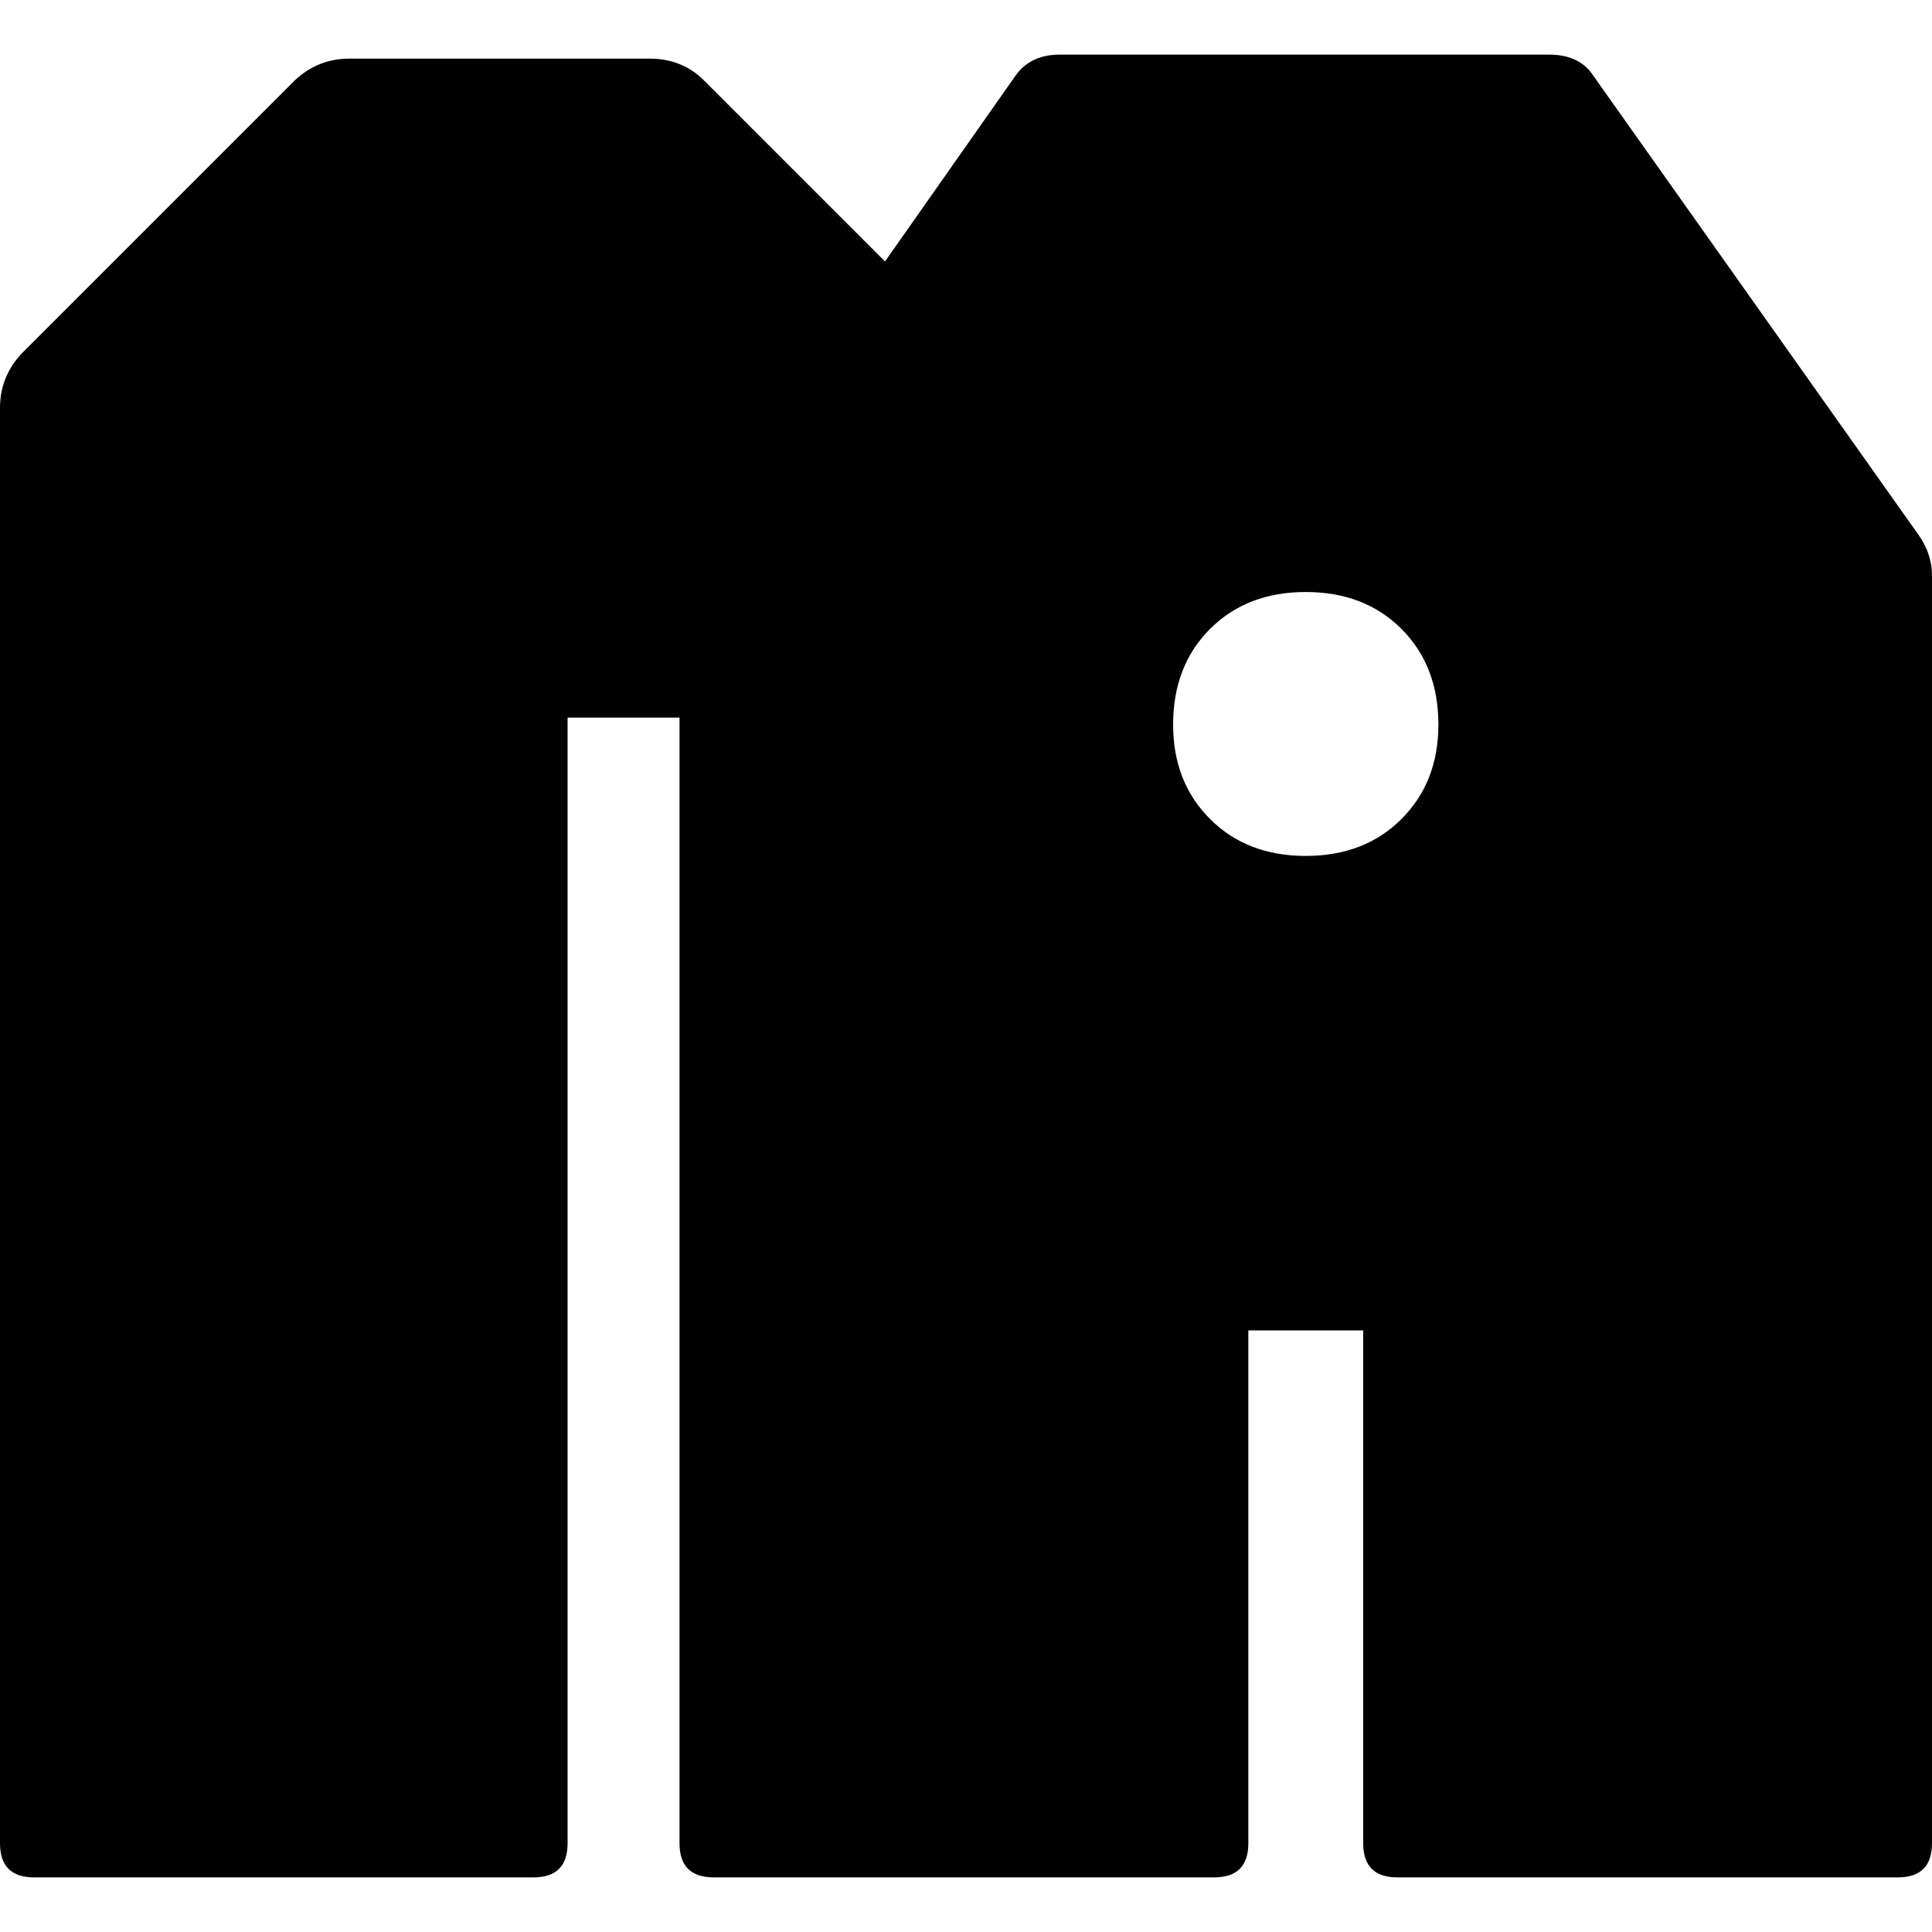 <svg xmlns="http://www.w3.org/2000/svg" width="16" height="16" viewBox="0 0 362.496 342" preserveAspectRatio="xMidYMid meet" aria-hidden="true">
<path d="M290.662 0C294.425 1.77241e-05 297.162 1.283 298.872 3.849L359.931 90.054C361.641 92.448 362.496 95.014 362.496 97.751V335.586C362.496 339.862 360.358 342 356.082 342H262.185C257.909 342 255.772 339.862 255.771 335.586V239.374H234.221V335.586C234.221 339.862 232.083 342 227.808 342H133.91C129.634 342 127.496 339.862 127.496 335.586V124.4H106.496V335.6C106.496 339.866 104.362 342 100.096 342H6.4C2.134 342 0 339.866 0 335.6V66.288C0 62.363 1.365 58.949 4.096 56.048L55.296 4.848C58.197 2.117 61.611 0.752 65.536 0.752H121.856C125.952 0.752 129.365 2.117 132.096 4.848L166.055 38.807L190.607 3.849C192.489 1.283 195.226 0 198.817 0H290.662ZM244.996 100.83C237.642 100.83 231.655 103.139 227.037 107.757C222.419 112.375 220.11 118.362 220.11 125.717C220.11 132.9 222.42 138.801 227.037 143.419C231.655 148.037 237.642 150.347 244.996 150.347C252.351 150.347 258.337 148.037 262.955 143.419C267.573 138.801 269.882 132.9 269.882 125.717C269.882 118.362 267.573 112.375 262.955 107.757C258.337 103.139 252.351 100.83 244.996 100.83Z" fill="#34C6E0" style="fill:#34C6E0;fill:color(display-p3 0.204 0.776 0.877);fill-opacity:1;"/>
</svg>
